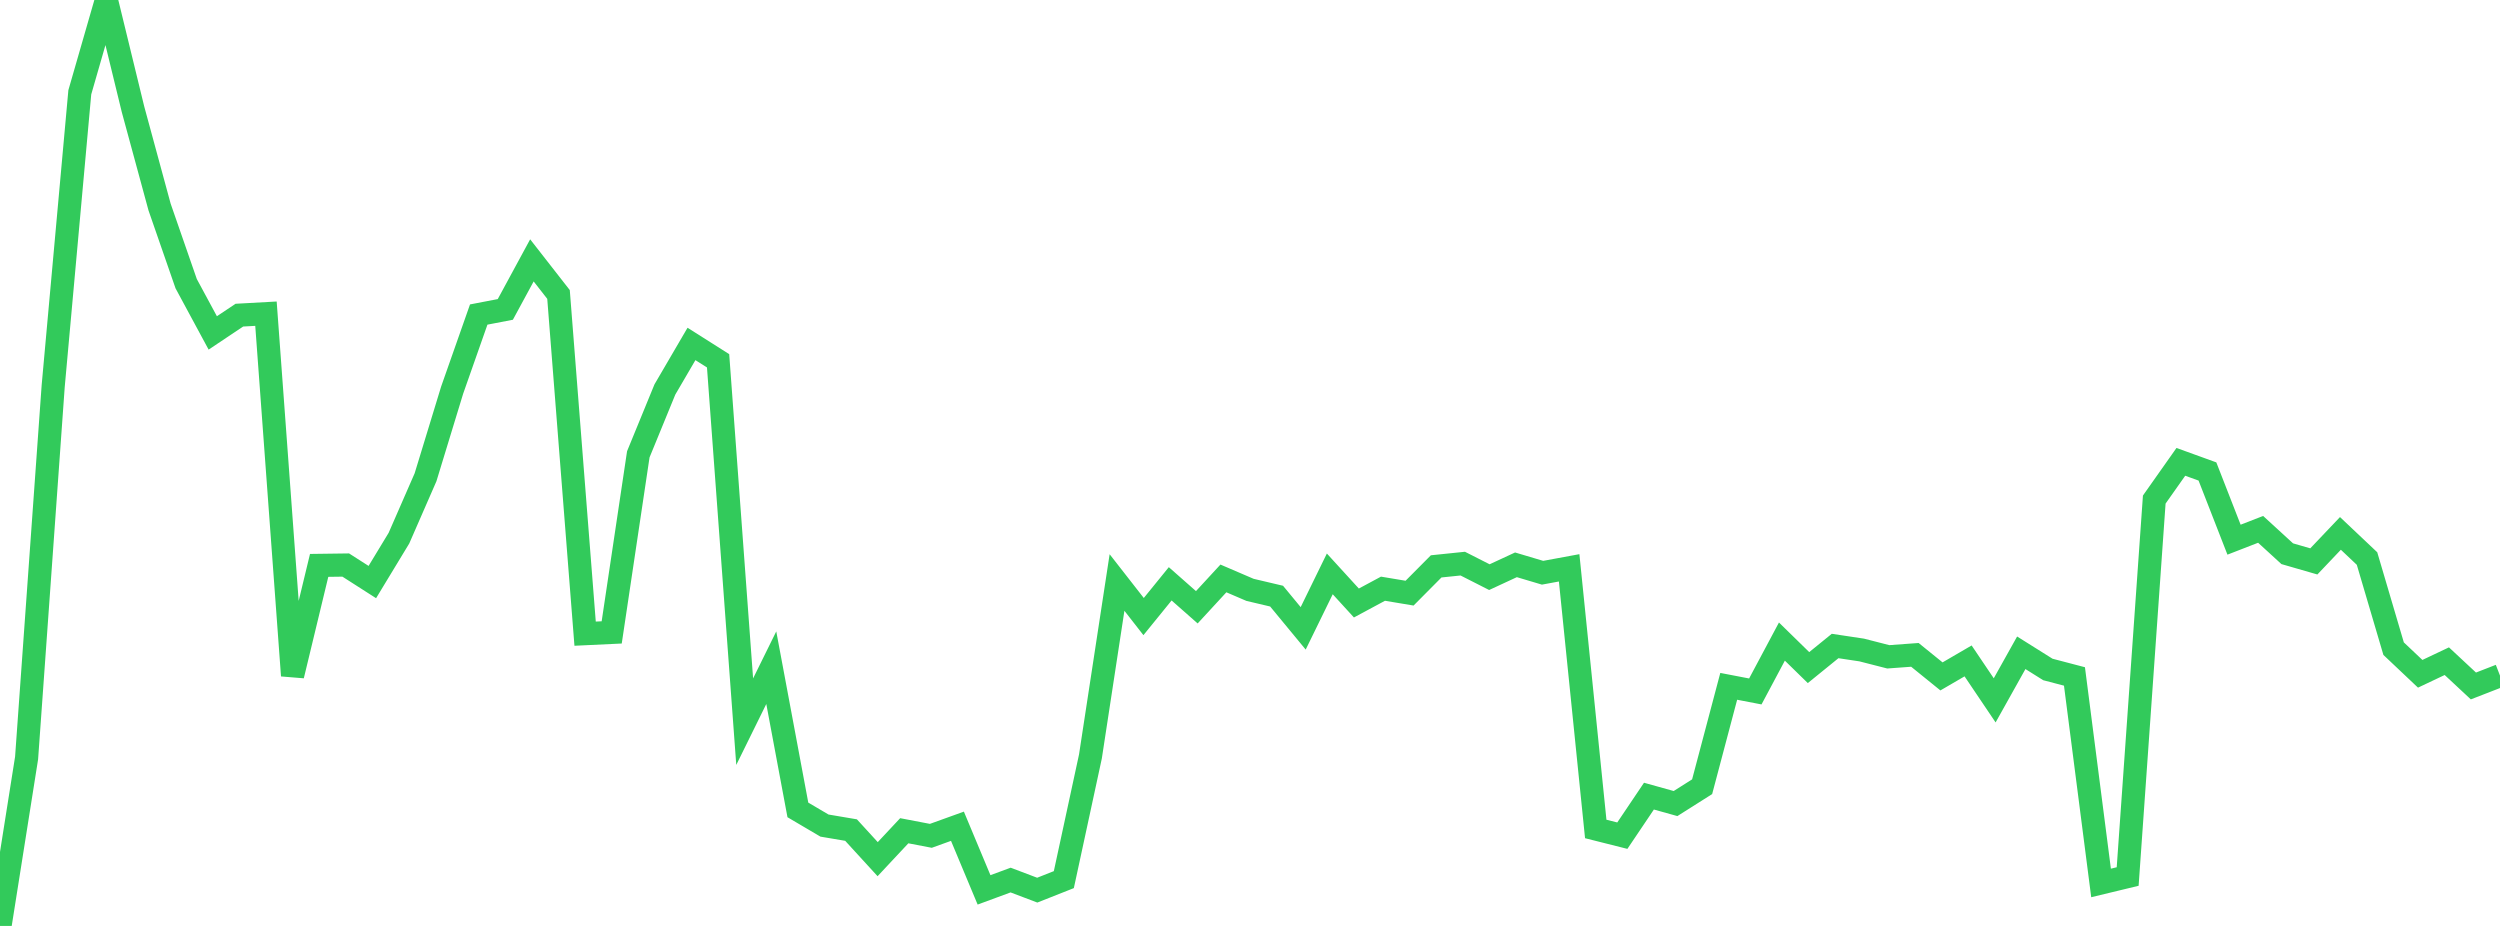 <?xml version="1.0" standalone="no"?>
<!DOCTYPE svg PUBLIC "-//W3C//DTD SVG 1.1//EN" "http://www.w3.org/Graphics/SVG/1.1/DTD/svg11.dtd">

<svg width="135" height="50" viewBox="0 0 135 50" preserveAspectRatio="none" 
  xmlns="http://www.w3.org/2000/svg"
  xmlns:xlink="http://www.w3.org/1999/xlink">


<polyline points="0.0, 50.0 1.436, 40.931 2.872, 20.854 4.309, 4.985 5.745, 0.0 7.181, 5.896 8.617, 11.18 10.053, 15.318 11.489, 17.978 12.926, 17.018 14.362, 16.939 15.798, 36.482 17.234, 30.531 18.67, 30.512 20.106, 31.431 21.543, 29.06 22.979, 25.773 24.415, 21.07 25.851, 16.985 27.287, 16.709 28.723, 14.06 30.16, 15.901 31.596, 34.218 33.032, 34.15 34.468, 24.534 35.904, 21.031 37.34, 18.573 38.777, 19.483 40.213, 38.97 41.649, 36.056 43.085, 43.735 44.521, 44.581 45.957, 44.824 47.394, 46.395 48.83, 44.86 50.266, 45.135 51.702, 44.617 53.138, 48.053 54.574, 47.523 56.011, 48.068 57.447, 47.5 58.883, 40.85 60.319, 31.455 61.755, 33.295 63.191, 31.526 64.628, 32.793 66.064, 31.235 67.5, 31.852 68.936, 32.191 70.372, 33.931 71.809, 30.99 73.245, 32.562 74.681, 31.79 76.117, 32.03 77.553, 30.584 78.989, 30.436 80.426, 31.166 81.862, 30.5 83.298, 30.928 84.734, 30.663 86.17, 44.764 87.606, 45.126 89.043, 42.991 90.479, 43.392 91.915, 42.483 93.351, 37.062 94.787, 37.338 96.223, 34.645 97.66, 36.05 99.096, 34.884 100.532, 35.1 101.968, 35.468 103.404, 35.363 104.84, 36.526 106.277, 35.689 107.713, 37.819 109.149, 35.25 110.585, 36.151 112.021, 36.528 113.457, 47.679 114.894, 47.332 116.33, 26.976 117.766, 24.94 119.202, 25.46 120.638, 29.143 122.074, 28.585 123.511, 29.901 124.947, 30.316 126.383, 28.804 127.819, 30.161 129.255, 35.027 130.691, 36.385 132.128, 35.704 133.564, 37.042 135.0, 36.484" fill="none" stroke="#32ca5b" stroke-width="1.25"/>

</svg>